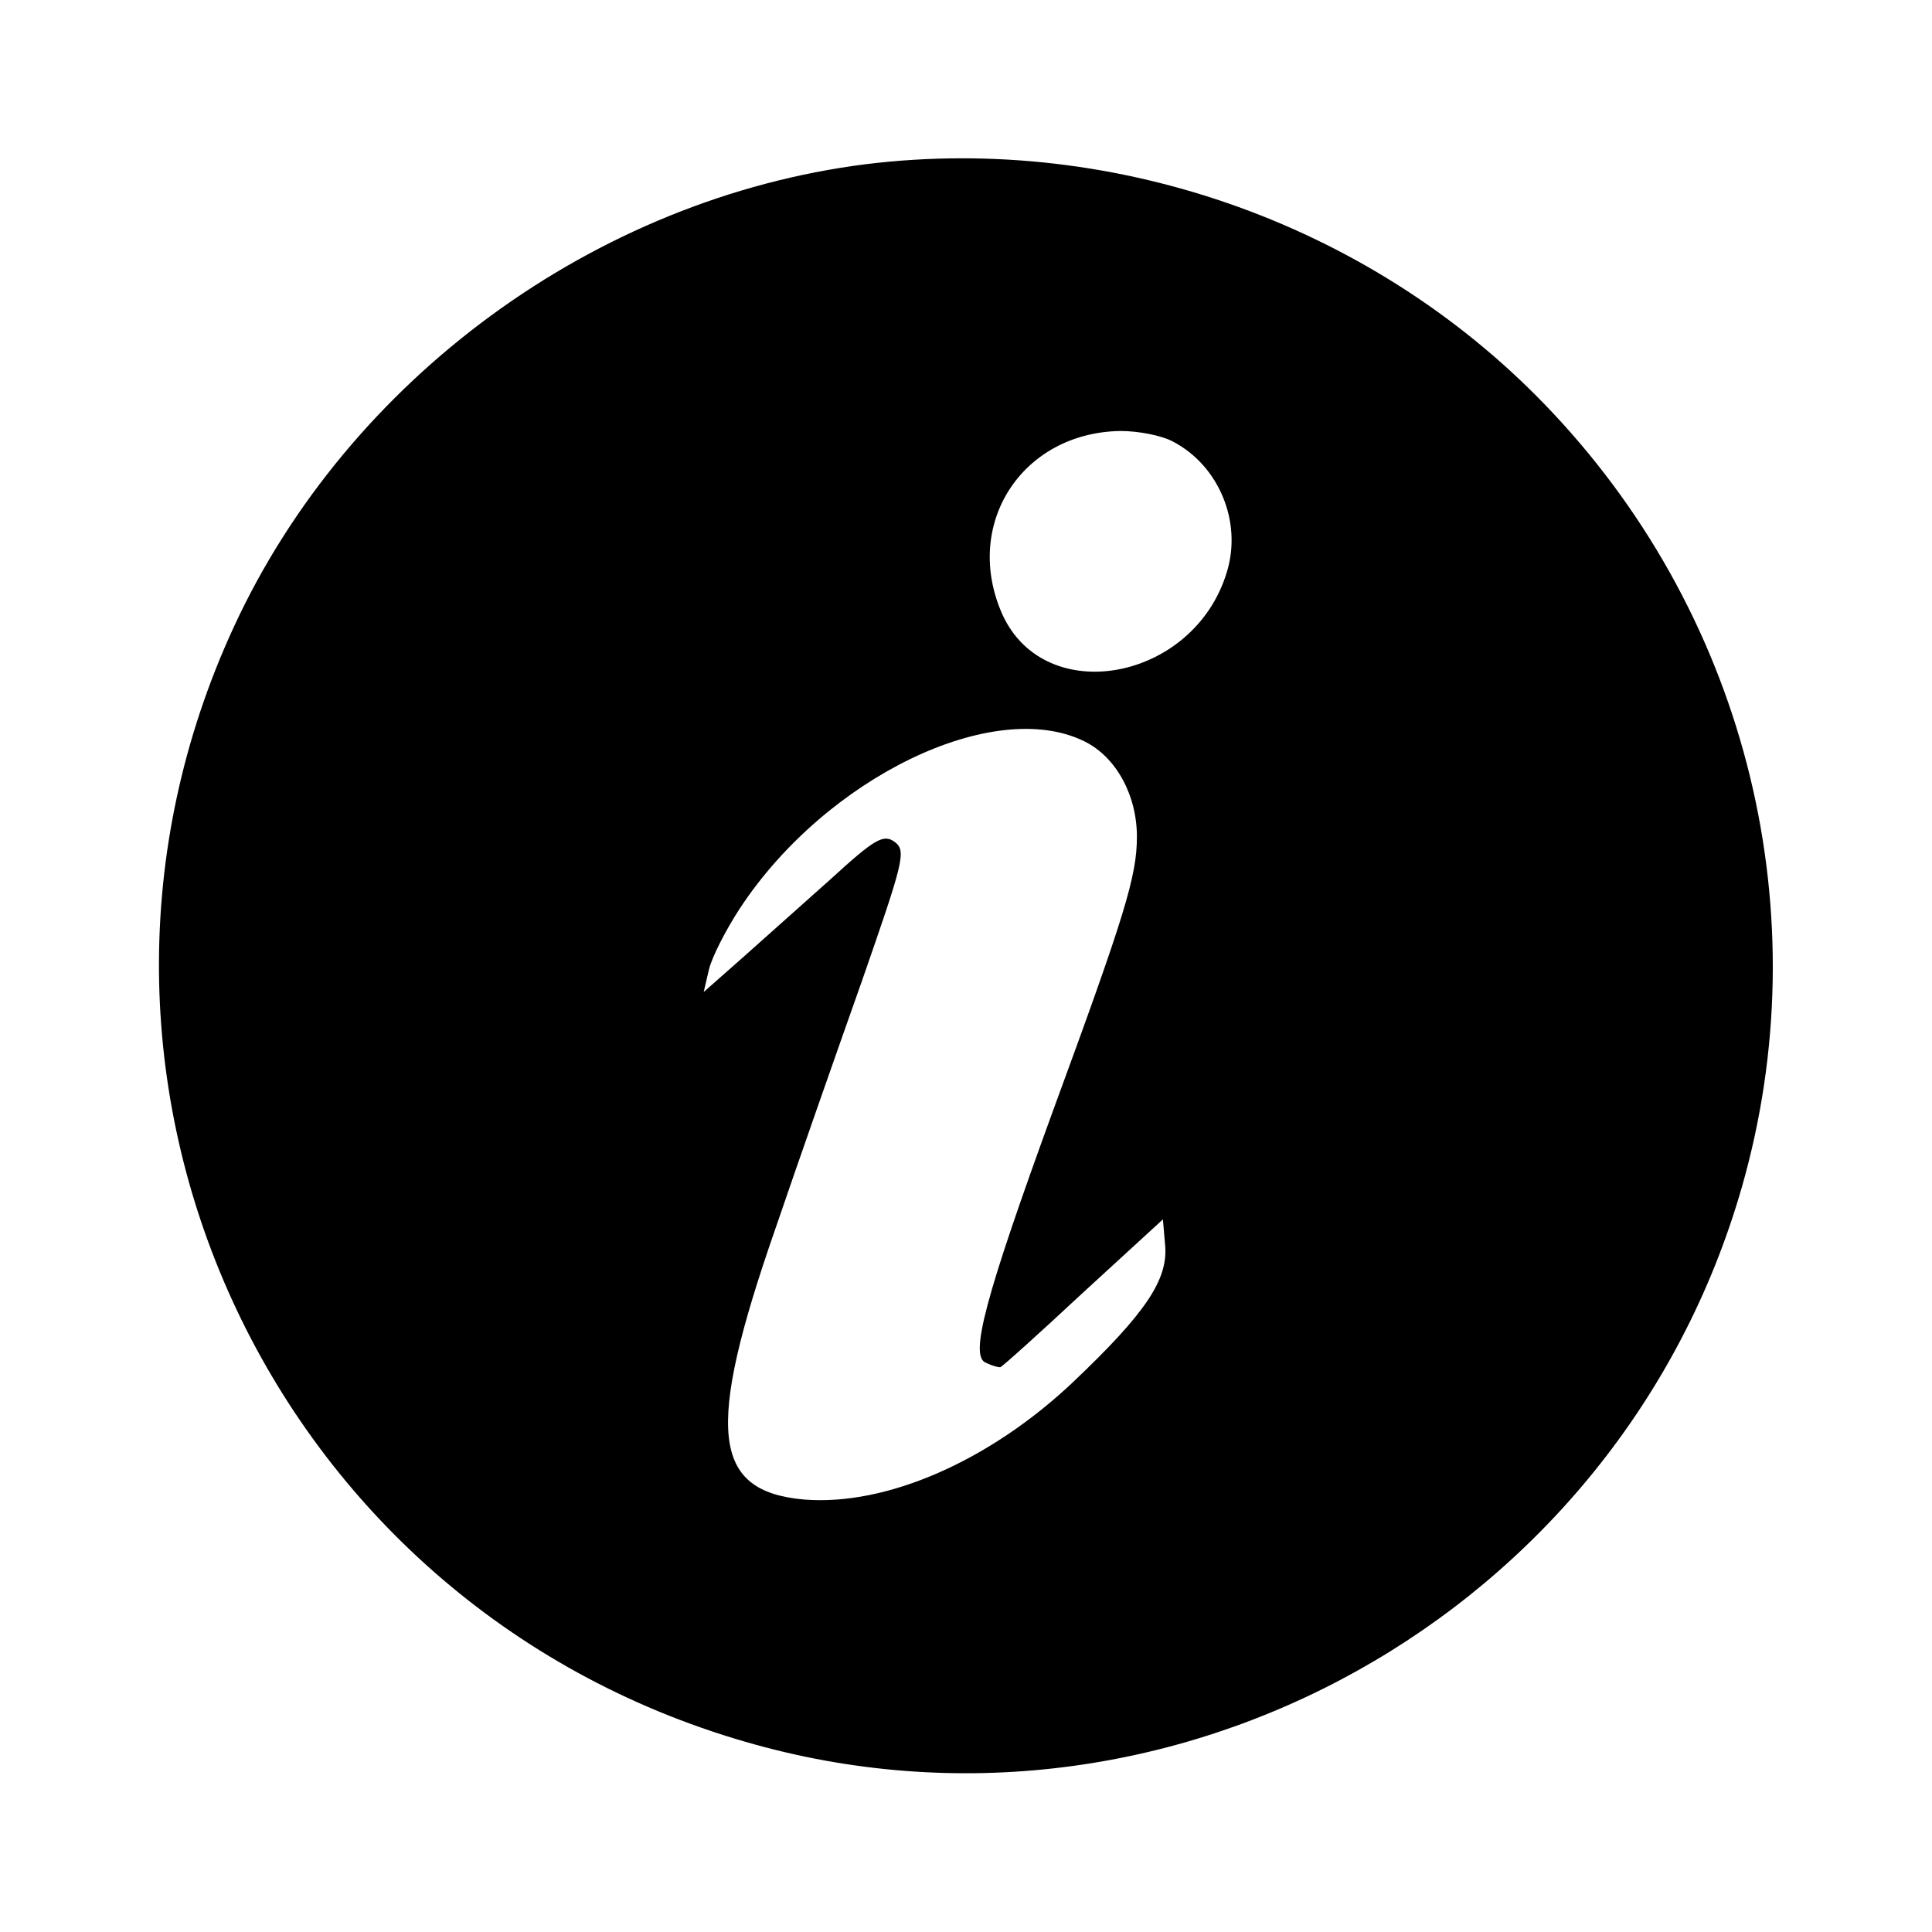 <?xml version="1.0" standalone="no"?>
<!DOCTYPE svg PUBLIC "-//W3C//DTD SVG 20010904//EN"
 "http://www.w3.org/TR/2001/REC-SVG-20010904/DTD/svg10.dtd">
<svg version="1.0" xmlns="http://www.w3.org/2000/svg"
 width="260pt" height="260pt" viewBox="0 0 260 260"
 preserveAspectRatio="xMidYMid meet">
<g transform="translate(0,260) scale(0.1,-0.1)"
fill="#000000" stroke="none">
<path d="M1165 2379 c-364 -46 -696 -289 -850 -622 -280 -605 45 -1315 688
-1501 571 -166 1176 171 1341 746 105 366 9 762 -254 1042 -235 251 -585 377
-925 335z m413 -373 c62 -32 94 -108 73 -176 -44 -146 -244 -184 -302 -57 -54
121 26 245 159 247 24 0 55 -6 70 -14z m-118 -404 c42 -21 70 -72 70 -128 0
-53 -16 -105 -113 -369 -91 -250 -113 -331 -90 -339 8 -4 16 -6 19 -6 2 0 52
45 111 100 l108 99 3 -35 c4 -46 -26 -91 -124 -184 -112 -106 -251 -167 -362
-158 -124 11 -133 93 -39 363 30 88 83 239 117 335 56 161 60 175 44 187 -15
11 -27 4 -86 -50 -38 -34 -92 -82 -120 -107 l-51 -45 7 30 c4 17 23 54 42 83
116 176 342 285 464 224z"/>
</g>
</svg>
